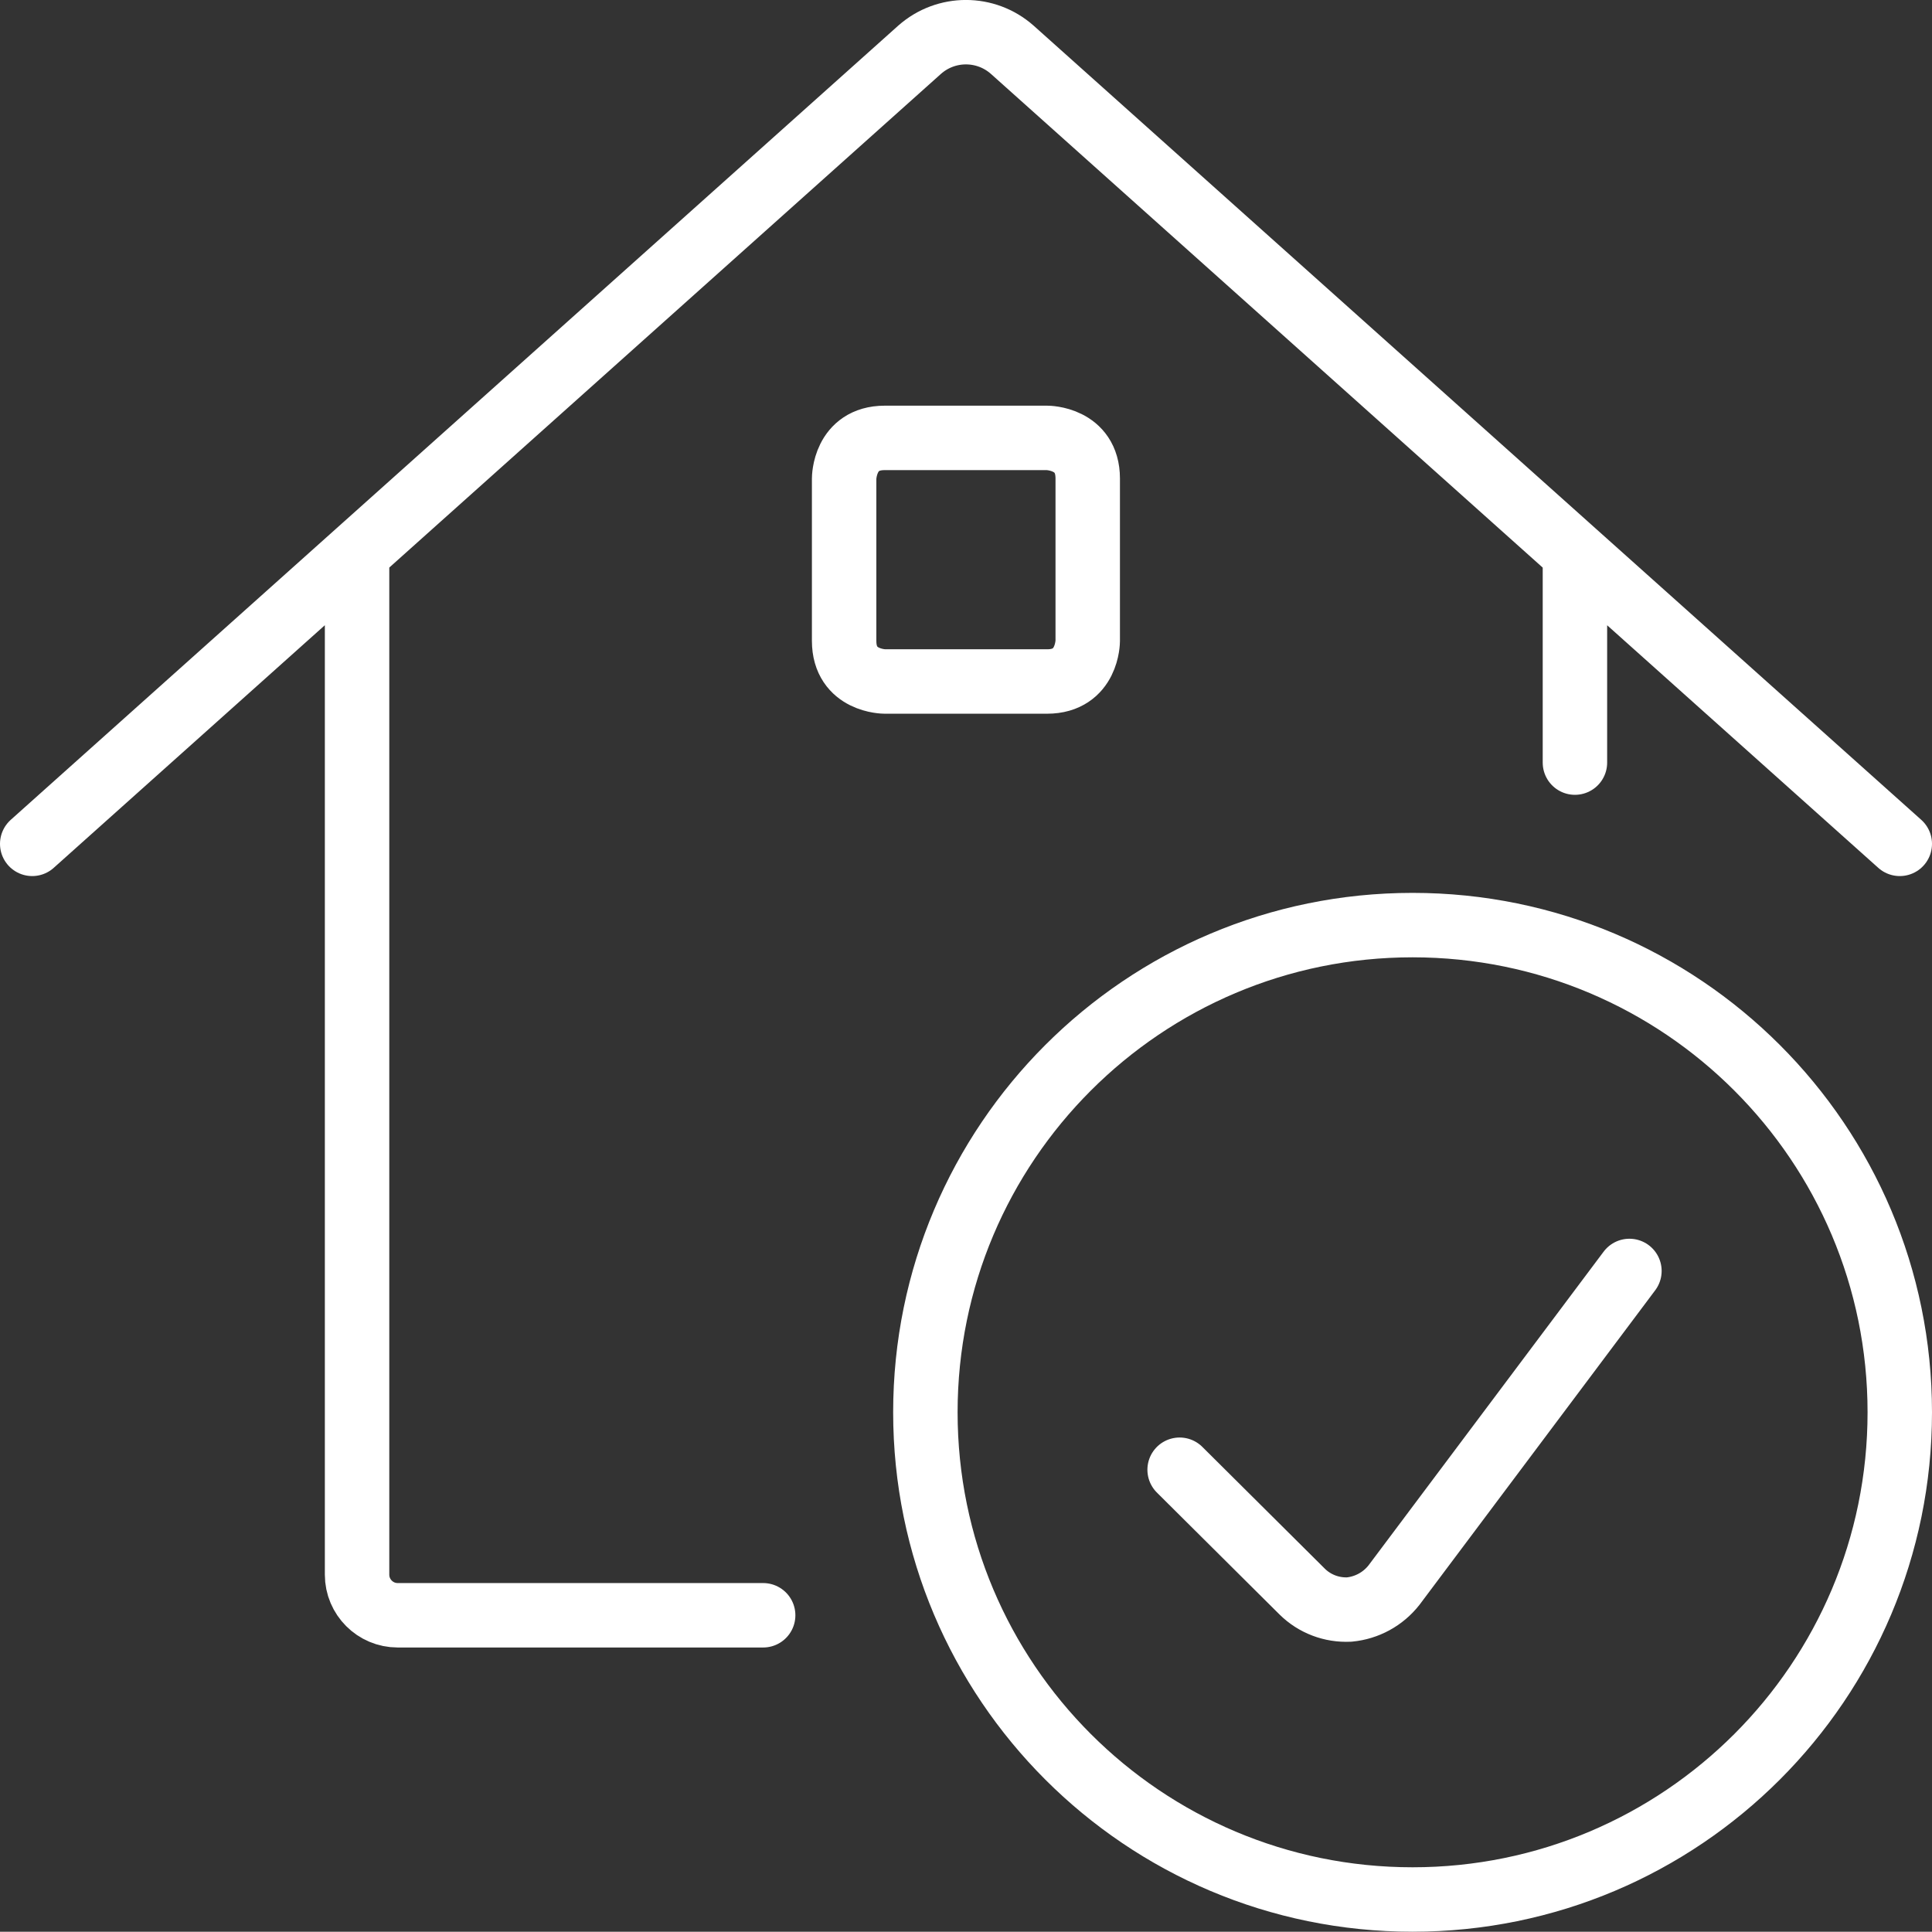 <?xml version="1.0" encoding="UTF-8"?> <svg xmlns="http://www.w3.org/2000/svg" id="Layer_2" data-name="Layer 2" viewBox="0 0 137.92 137.9"><rect x="0" y="0" width="137.92" height="137.9" fill="#333333" stroke="none"/><defs><style> .cls-1 { fill: none; stroke: #fff; stroke-linecap: round; stroke-linejoin: round; stroke-width: 4.6px; } </style></defs><g id="Layer_1-2" data-name="Layer 1"><path class="cls-1" d="M63.16,31.26h11.59s2.9,0,2.9,2.9v11.59s0,2.9-2.9,2.9h-11.59s-2.9,0-2.9-2.9v-11.59s0-2.9,2.9-2.9M2.3,60.24L65.65,3.55c1.89-1.67,4.72-1.67,6.61,0l63.36,56.69M112.43,39.49v14.95M25.49,39.49v72.92c0,1.6,1.3,2.9,2.9,2.9h26.09M116.32,90.73l-16.81,22.43c-.78.99-1.93,1.62-3.19,1.74-1.25.06-2.47-.4-3.36-1.28l-8.75-8.7M66.06,100.82c0,19.21,15.57,34.78,34.78,34.78s34.78-15.57,34.78-34.78-15.57-34.78-34.78-34.78-34.78,15.57-34.78,34.78"></path></g></svg> 